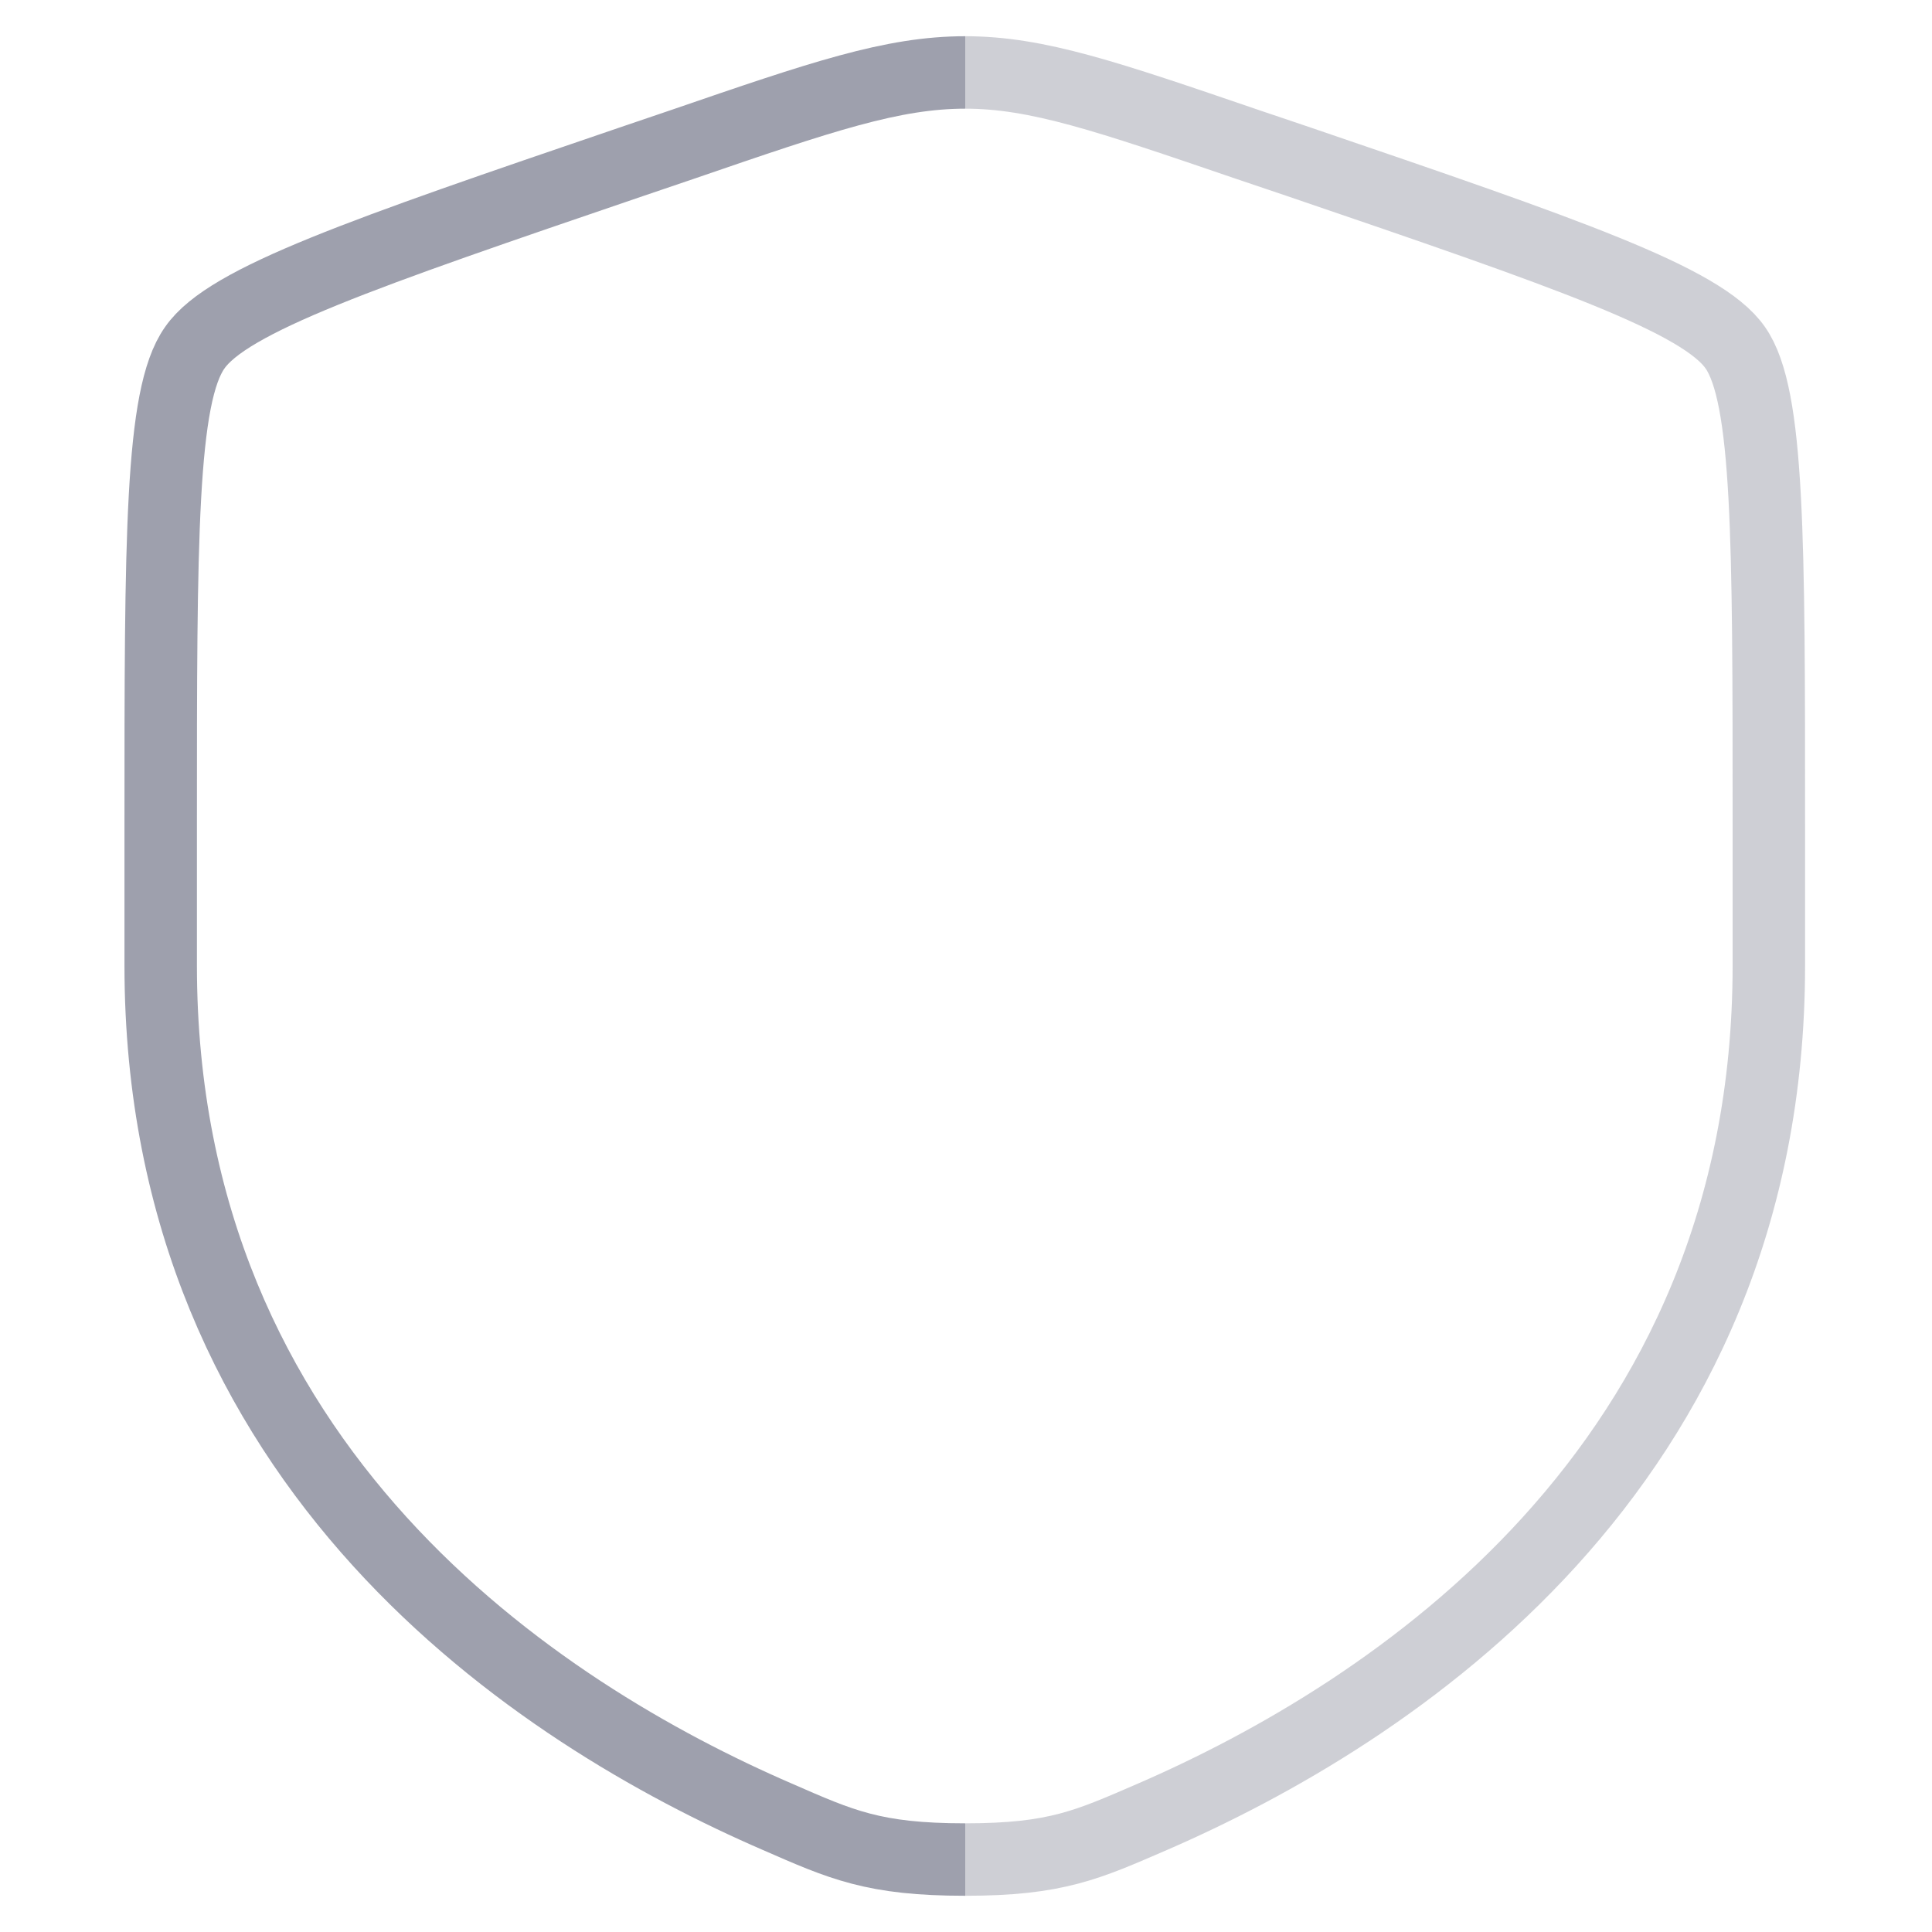 <?xml version="1.0" encoding="utf-8"?>
<!-- Generator: Adobe Illustrator 16.0.0, SVG Export Plug-In . SVG Version: 6.00 Build 0)  -->
<!DOCTYPE svg PUBLIC "-//W3C//DTD SVG 1.1//EN" "http://www.w3.org/Graphics/SVG/1.1/DTD/svg11.dtd">
<svg version="1.1" id="Layer_1" xmlns="http://www.w3.org/2000/svg" xmlns:xlink="http://www.w3.org/1999/xlink" x="0px" y="0px"
	 width="40px" height="40px" viewBox="0 0 40 40" enable-background="new 0 0 40 40" xml:space="preserve">
<g>
	<path fill="none" stroke="#9EA0AD" stroke-width="1.5" d="M19.984,38.5c-1.897,0-2.565-0.307-3.889-0.885
		C11.167,35.482,3.327,30.424,3.327,19.99v-2.926c0-5.908,0-8.871,0.705-9.864C4.718,6.206,7.5,5.249,13.064,3.352L14.13,2.99
		c2.891-0.994,4.35-1.49,5.854-1.49"/>
	<path opacity="0.5" fill="none" stroke="#9EA0AD" stroke-width="1.5" enable-background="new    " d="M19.984,38.5
		c1.887,0,2.538-0.307,3.875-0.885c4.914-2.133,12.763-7.191,12.763-17.625v-2.926c0-5.908,0-8.871-0.694-9.864
		c-0.688-0.994-3.469-1.951-9.033-3.849L25.826,2.99C22.92,1.997,21.475,1.5,19.984,1.5"/>
</g>
</svg>
